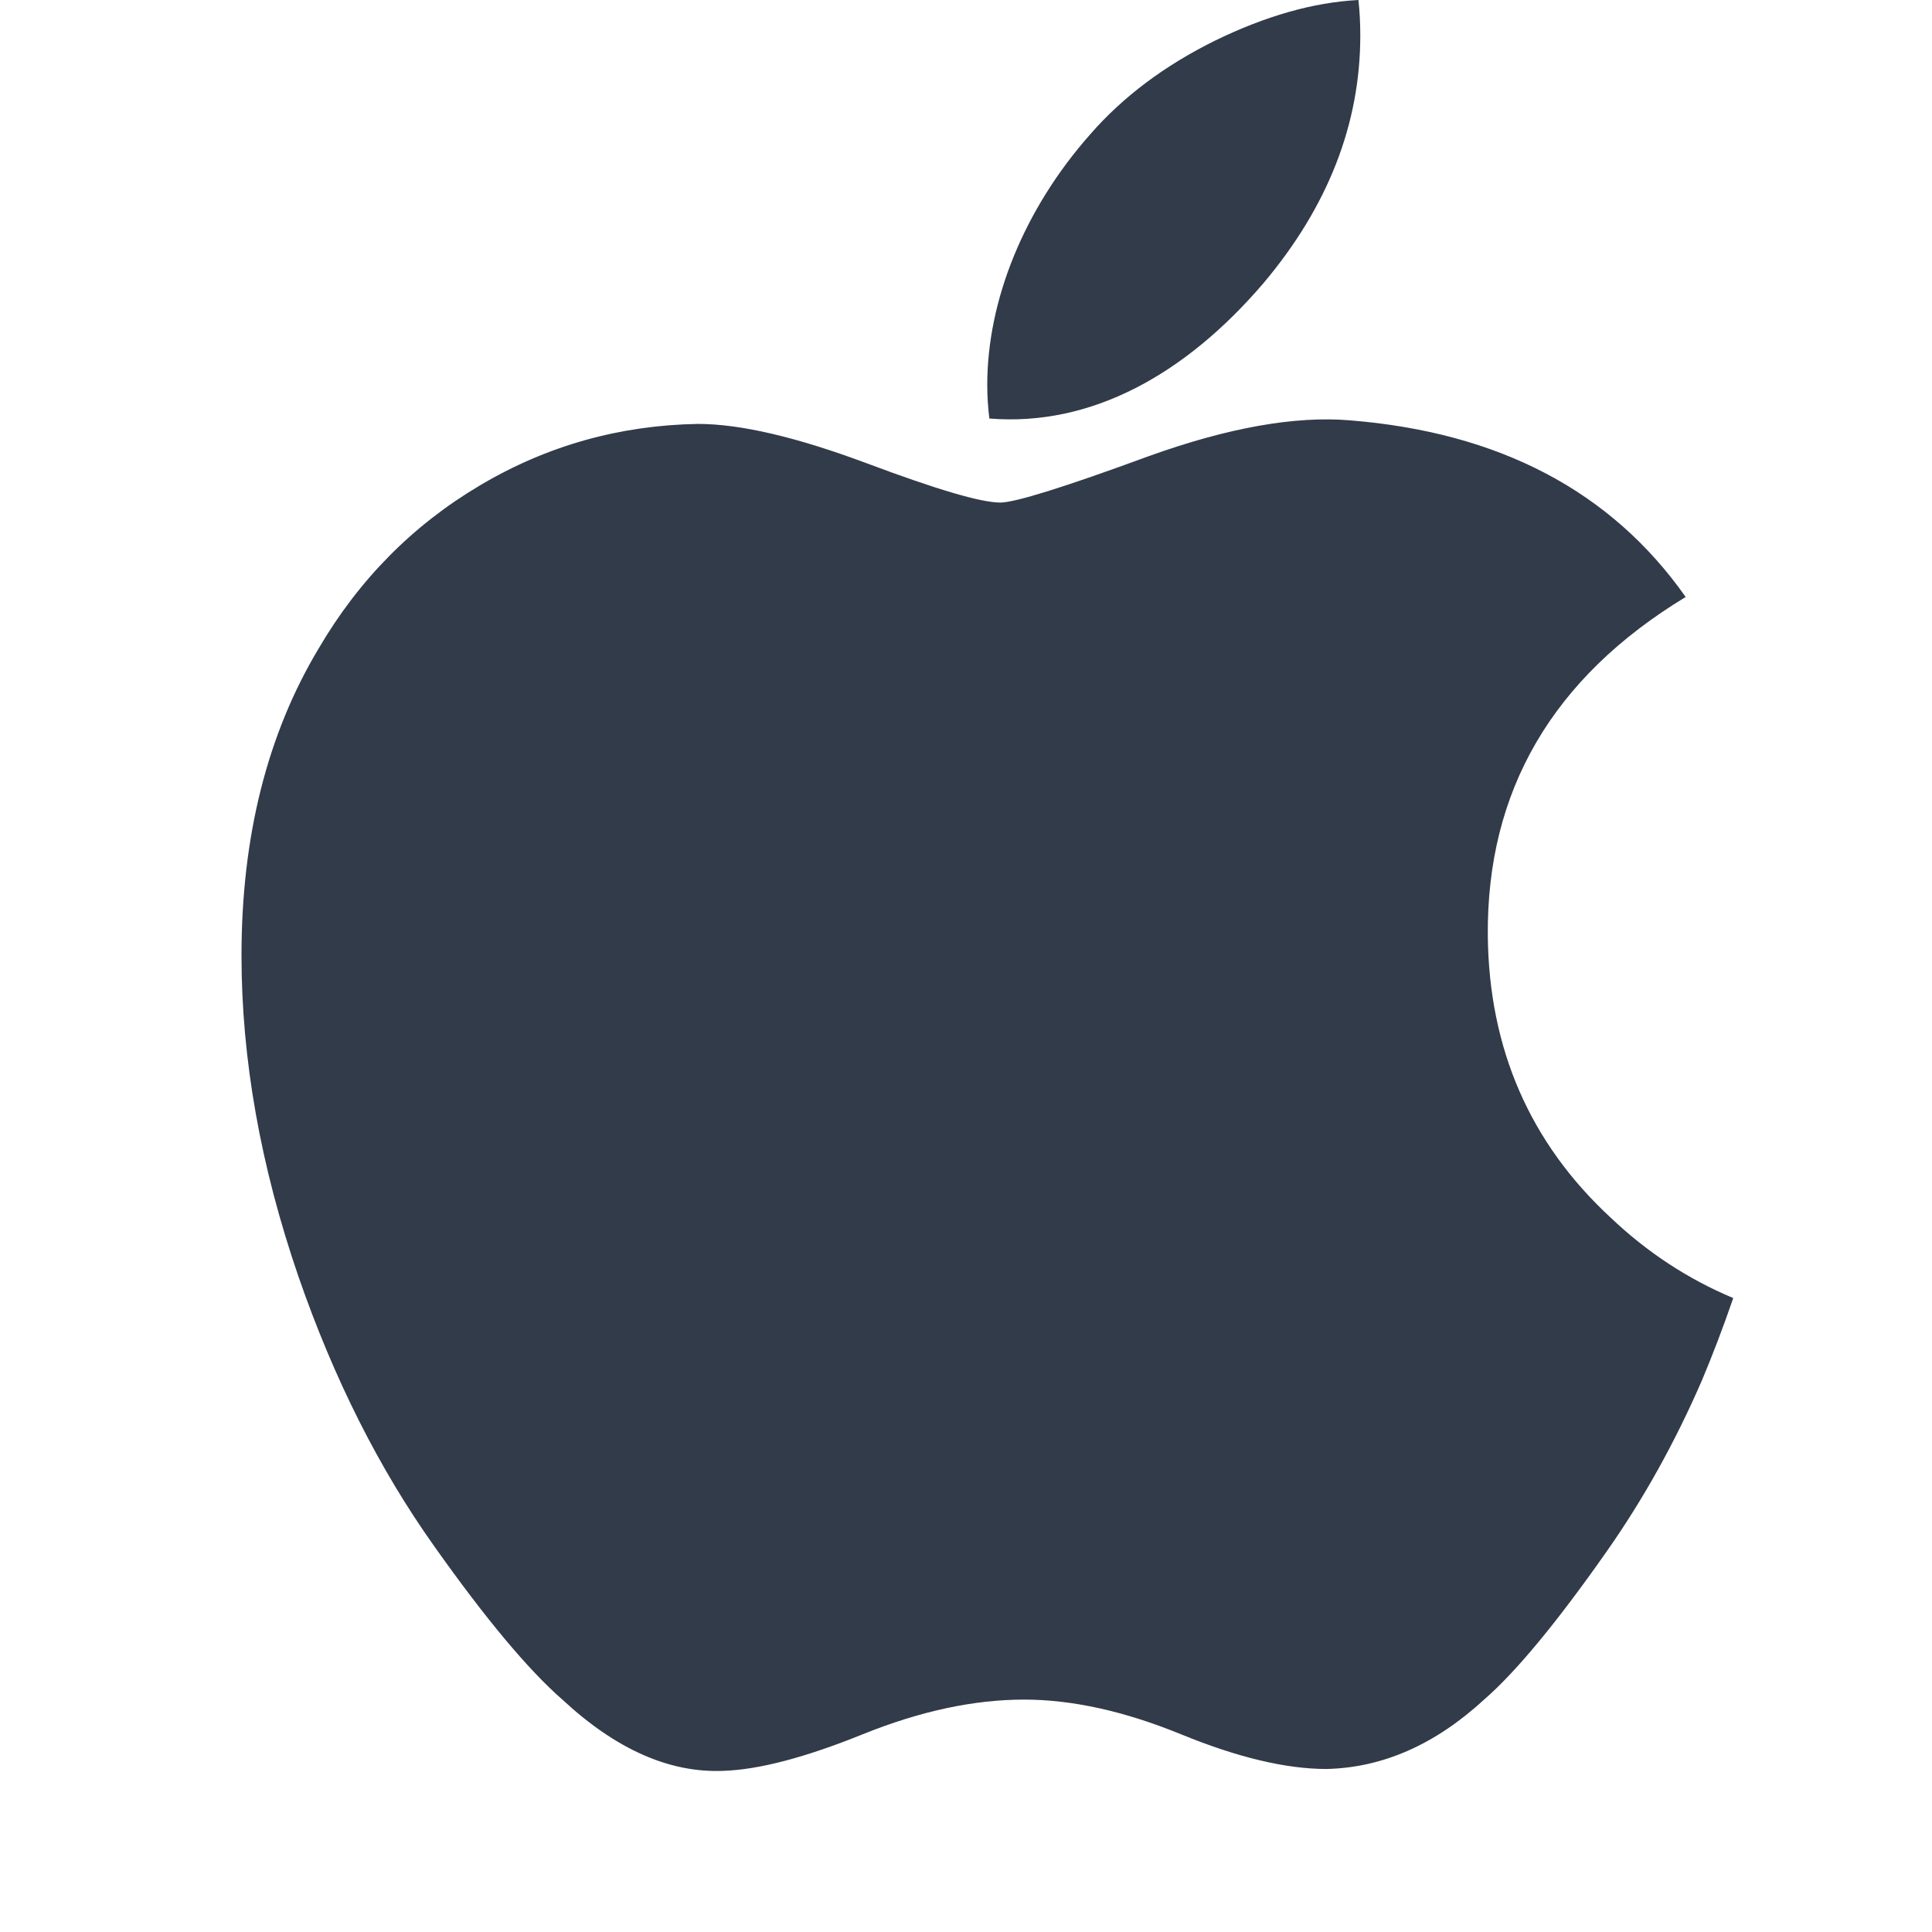 <svg width="24" height="24" viewBox="0 0 24 24" fill="none" xmlns="http://www.w3.org/2000/svg">
<path d="M21.143 17.145C20.81 17.913 20.416 18.621 19.96 19.271C19.338 20.158 18.829 20.772 18.436 21.113C17.828 21.672 17.176 21.959 16.478 21.975C15.977 21.975 15.373 21.832 14.669 21.543C13.963 21.255 13.315 21.113 12.722 21.113C12.1 21.113 11.433 21.255 10.719 21.543C10.005 21.832 9.429 21.983 8.989 21.998C8.32 22.027 7.652 21.732 6.986 21.113C6.561 20.742 6.03 20.106 5.393 19.206C4.71 18.245 4.148 17.13 3.708 15.859C3.236 14.486 3 13.156 3 11.869C3 10.395 3.319 9.123 3.957 8.058C4.458 7.202 5.125 6.526 5.96 6.031C6.795 5.535 7.698 5.283 8.669 5.266C9.201 5.266 9.898 5.431 10.764 5.754C11.629 6.078 12.183 6.243 12.426 6.243C12.608 6.243 13.225 6.051 14.269 5.667C15.257 5.312 16.091 5.164 16.774 5.222C18.625 5.372 20.015 6.101 20.94 7.416C19.285 8.419 18.466 9.824 18.482 11.626C18.497 13.03 19.006 14.198 20.007 15.125C20.461 15.556 20.967 15.889 21.531 16.125C21.409 16.479 21.28 16.819 21.143 17.145ZM16.898 0.44C16.898 1.54 16.496 2.568 15.694 3.519C14.727 4.649 13.558 5.302 12.29 5.199C12.274 5.067 12.264 4.928 12.264 4.782C12.264 3.726 12.724 2.596 13.541 1.671C13.948 1.203 14.467 0.814 15.095 0.504C15.723 0.198 16.316 0.029 16.875 0C16.891 0.147 16.898 0.294 16.898 0.44Z" fill="#313B49"/>
</svg>
